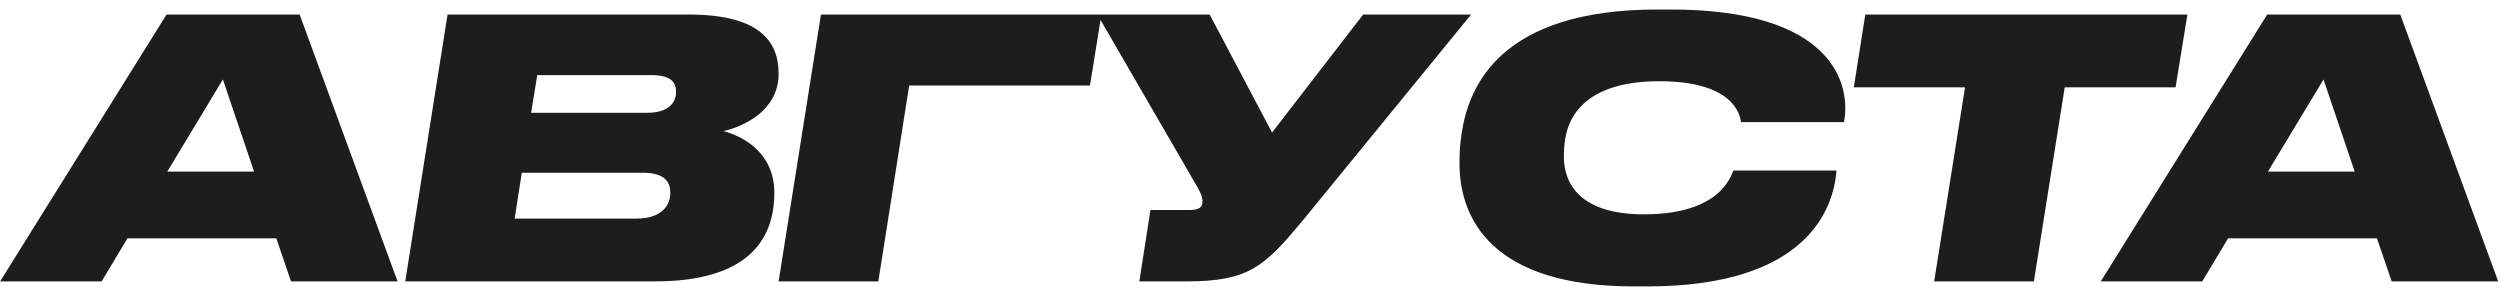<?xml version="1.0" encoding="UTF-8"?> <svg xmlns="http://www.w3.org/2000/svg" width="231" height="27" viewBox="0 0 231 27" fill="none"><path d="M23.477 15.858L20.593 7.341L15.456 15.858H23.477ZM26.89 26L25.531 22.023H11.777L9.391 26H0.011L15.39 1.342H27.686L36.734 26H26.89ZM37.444 26L41.355 1.342H63.627C70.023 1.342 71.946 3.695 71.946 6.81C71.946 10.191 68.764 11.682 66.842 12.113C68.631 12.577 71.548 14.102 71.548 17.814C71.548 22.189 69.062 26 60.511 26H37.444ZM49.077 10.423H59.782C61.804 10.423 62.467 9.462 62.467 8.501C62.467 7.573 61.97 6.943 60.213 6.943H49.641L49.077 10.423ZM47.553 20.2H58.755C61.373 20.2 61.937 18.775 61.937 17.814C61.937 16.886 61.506 15.958 59.351 15.958H48.215L47.553 20.2ZM71.944 26L75.855 1.342H101.772L100.712 7.904H84.008L81.158 26H71.944ZM135.932 1.342L120.355 20.399C116.842 24.608 115.417 26 109.65 26H105.275L106.302 19.405H109.915C110.81 19.405 111.108 19.139 111.108 18.642V18.609C111.108 18.178 110.976 17.847 110.445 16.952L101.397 1.342H111.771L117.538 12.246L125.956 1.342H135.932ZM152.224 26.464H150.964C137.84 26.464 134.857 20.2 134.857 15.096C134.857 14.168 134.89 13.472 135.056 12.312C135.718 7.97 138.602 0.878 153.152 0.878H154.378C169.358 0.878 171.049 7.771 170.386 11.285H160.874C160.774 10.622 160.211 7.506 153.317 7.506C146.755 7.506 144.998 10.555 144.634 12.776C144.534 13.406 144.501 13.903 144.501 14.466C144.501 17.118 146.158 19.802 151.892 19.802C158.952 19.802 159.88 16.322 160.178 15.759H169.69C169.425 19.371 166.873 26.464 152.224 26.464ZM178.717 26L181.568 8.07H171.293L172.354 1.342H202.116L201.023 8.07H190.781L187.931 26H178.717ZM217.576 15.858L214.692 7.341L209.555 15.858H217.576ZM220.99 26L219.631 22.023H205.876L203.49 26H194.111L209.489 1.342H221.785L230.833 26H220.99Z" fill="#1D1D1B"></path></svg> 